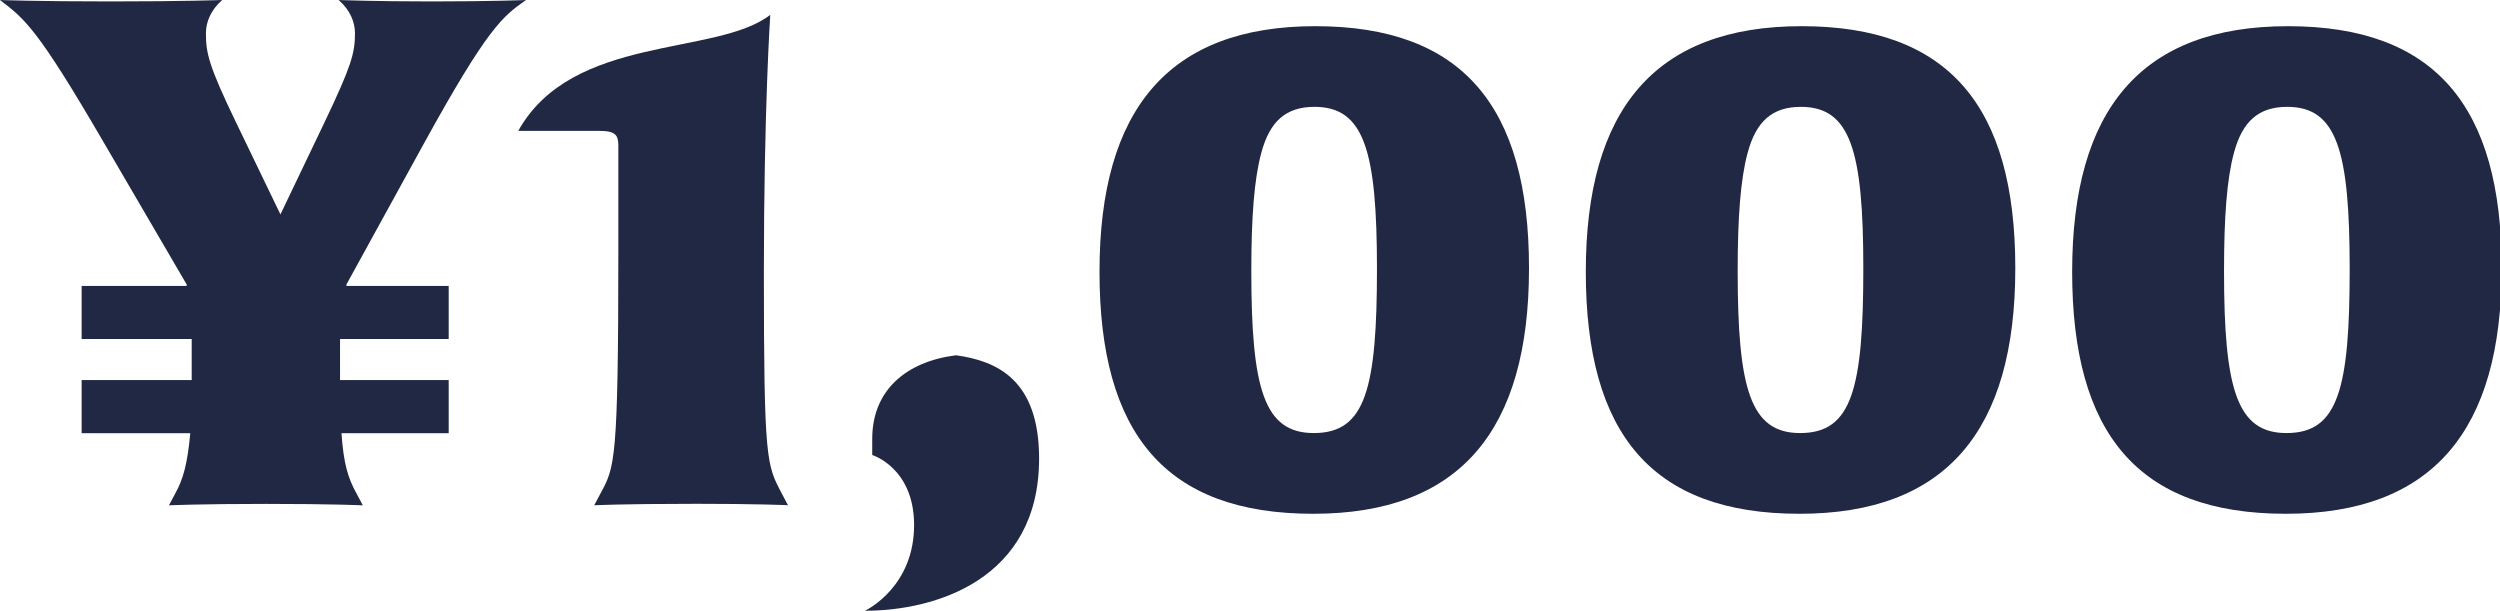 <svg width="131" height="32" viewBox="0 0 131 32" fill="none" xmlns="http://www.w3.org/2000/svg">
<g clip-path="url(#clip0_8623_13960)">
<path d="M22.209 7.527L18.153 14.907V14.982H23.511V17.764H17.818V19.916H23.511V22.698H17.893C18.006 24.292 18.228 25.035 18.676 25.849L19.011 26.479C19.011 26.479 17.412 26.404 13.951 26.404C10.489 26.404 8.853 26.479 8.853 26.479L9.188 25.849C9.598 25.107 9.82 24.33 9.97 22.698H4.278V19.916H10.045V17.764H4.278V14.982H9.782V14.907L5.429 7.452C1.934 1.447 1.302 1.001 0 0C0 0 1.896 0.075 5.805 0.075C9.713 0.075 11.644 0 11.644 0C11.05 0.518 10.79 1.151 10.79 1.744C10.79 2.782 10.94 3.45 12.351 6.379L14.695 11.235L17.002 6.416C18.416 3.45 18.601 2.782 18.601 1.744C18.601 1.151 18.341 0.521 17.746 0C17.746 0 19.605 0.075 22.619 0.075C25.855 0.075 27.566 0 27.566 0C26.34 0.852 25.557 1.447 22.209 7.527Z" fill="#212843"/>
<path d="M36.234 26.401C32.664 26.401 31.137 26.476 31.137 26.476L31.472 25.846C32.216 24.473 32.401 24.177 32.401 13.054V7.639C32.401 7.121 32.288 6.859 31.434 6.859H27.156C29.985 1.778 37.536 2.966 40.362 0.777C40.362 0.777 40.027 5.746 40.027 14.274C40.027 24.174 40.177 24.361 40.957 25.843L41.291 26.473C41.291 26.473 39.767 26.398 36.231 26.398L36.234 26.401Z" fill="#212843"/>
<path d="M45.333 32C45.483 31.925 47.899 30.703 47.899 27.515C47.899 24.511 45.705 23.843 45.705 23.843V22.992C45.705 20.471 47.455 18.949 50.096 18.616C52.218 18.912 54.449 19.876 54.449 24.03C54.449 30.409 48.944 32.003 45.333 32.003V32Z" fill="#212843"/>
<path d="M68.811 26.922C61.072 26.922 57.614 22.733 57.614 14.239C57.614 5.746 61.222 1.372 68.924 1.372C76.625 1.372 80.12 5.561 80.12 14.055C80.12 22.549 76.512 26.922 68.811 26.922ZM68.883 5.599C67.393 5.599 66.539 6.341 66.092 8.01C65.719 9.383 65.569 11.385 65.569 14.202C65.569 20.393 66.239 22.692 68.842 22.692C70.219 22.692 71.036 22.1 71.521 20.727C72.003 19.355 72.153 17.206 72.153 14.089C72.153 7.898 71.483 5.599 68.88 5.599H68.883Z" fill="#212843"/>
<path d="M94.292 26.922C86.554 26.922 83.096 22.733 83.096 14.239C83.096 5.746 86.704 1.372 94.405 1.372C102.106 1.372 105.602 5.561 105.602 14.055C105.602 22.549 101.994 26.922 94.292 26.922ZM94.368 5.599C92.878 5.599 92.024 6.341 91.576 8.01C91.204 9.383 91.054 11.385 91.054 14.202C91.054 20.393 91.723 22.692 94.327 22.692C95.704 22.692 96.52 22.1 97.006 20.727C97.487 19.355 97.638 17.206 97.638 14.089C97.638 7.898 96.968 5.599 94.364 5.599H94.368Z" fill="#212843"/>
<path d="M119.778 26.922C112.039 26.922 108.581 22.733 108.581 14.239C108.581 5.746 112.189 1.372 119.89 1.372C127.592 1.372 131.087 5.561 131.087 14.055C131.087 22.549 127.479 26.922 119.778 26.922ZM119.85 5.599C118.363 5.599 117.506 6.341 117.058 8.01C116.686 9.383 116.539 11.385 116.539 14.202C116.539 20.393 117.209 22.692 119.812 22.692C121.189 22.692 122.006 22.1 122.491 20.727C122.976 19.355 123.123 17.206 123.123 14.089C123.123 7.898 122.453 5.599 119.85 5.599Z" fill="#212843"/>
</g>
<defs>
<clipPath id="clip0_8623_13960">
<rect width="131" height="32" fill="white"/>
</clipPath>
</defs>
</svg>

